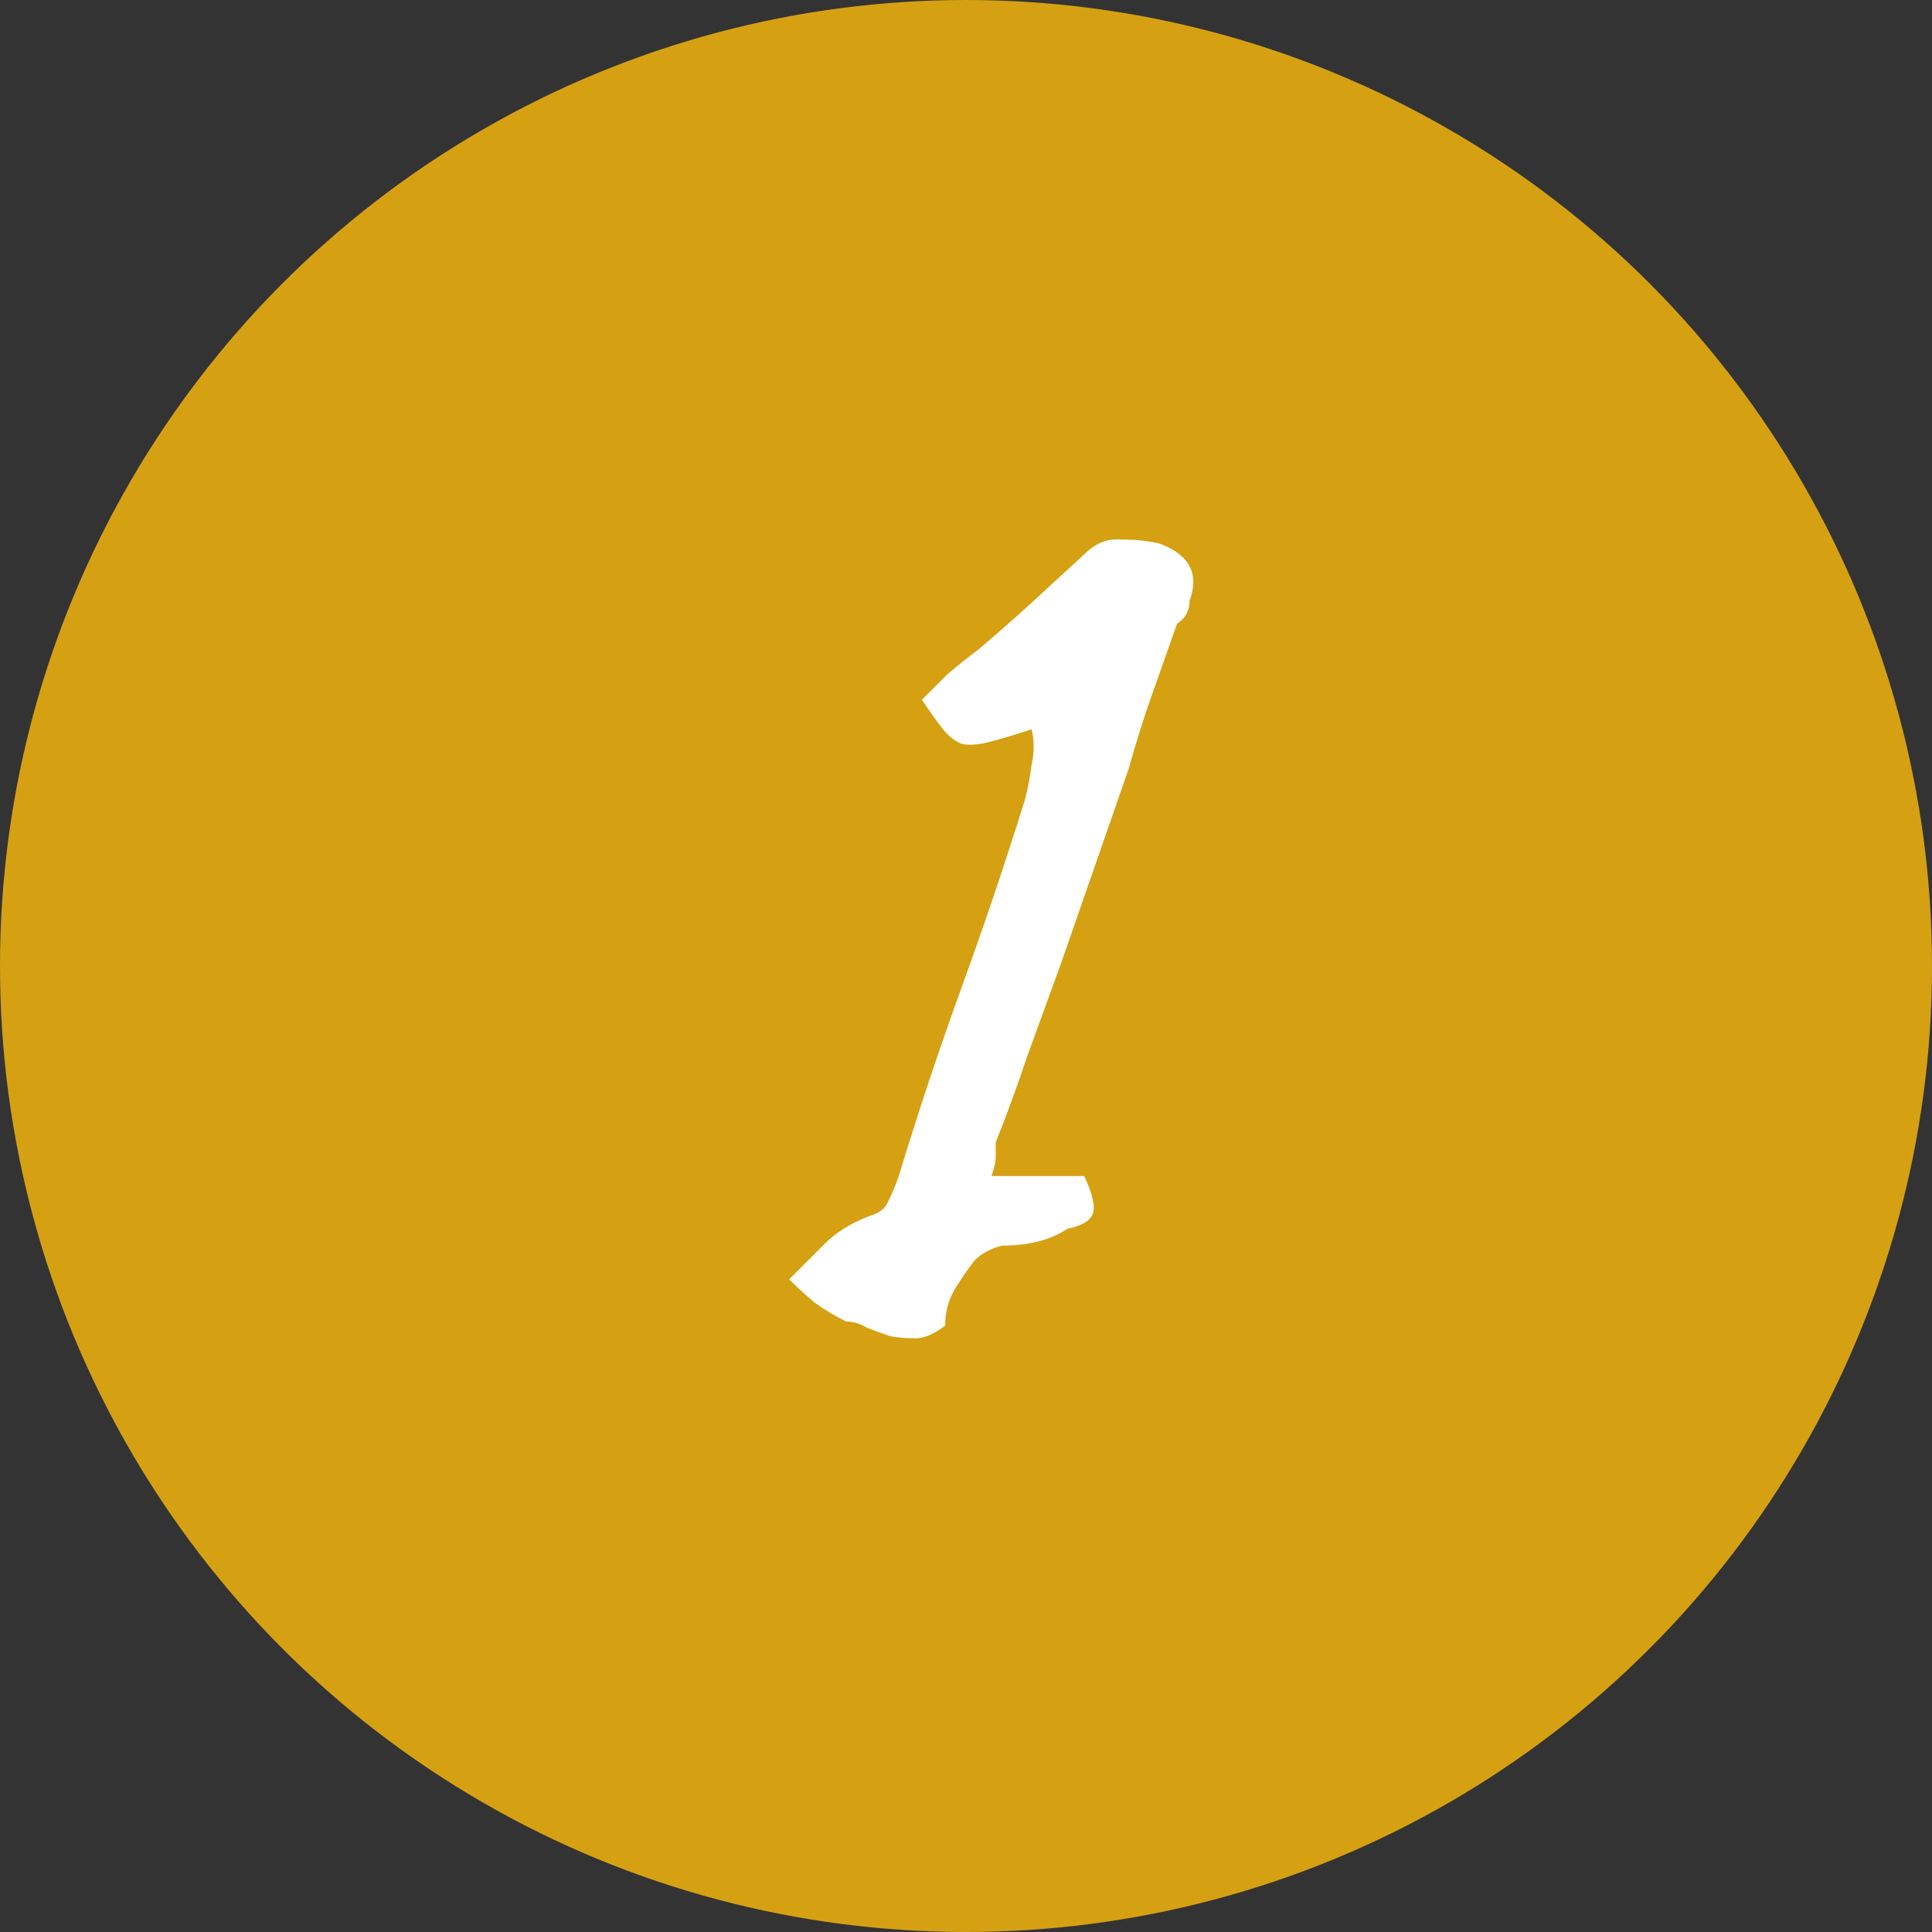 <svg xmlns="http://www.w3.org/2000/svg" width="55" height="55" viewBox="0 0 55 55" fill="none"><rect x="0" y="0" width="55" height="55" fill="#333333" stroke="none"/><circle cx="27.5" cy="27.5" r="27.5" fill="#D5A113"></circle><path d="M30.866 33.48C31.106 34 31.186 34.36 31.106 34.56C31.026 34.76 30.786 34.9 30.386 34.98C29.906 35.3 29.286 35.46 28.526 35.46C28.206 35.54 27.946 35.68 27.746 35.88C27.586 36.08 27.406 36.34 27.206 36.66C27.006 36.98 26.906 37.34 26.906 37.74C26.586 37.98 26.306 38.1 26.066 38.1C25.826 38.1 25.586 38.08 25.346 38.04C25.106 37.96 24.886 37.88 24.686 37.8C24.486 37.68 24.286 37.62 24.086 37.62C23.766 37.46 23.466 37.28 23.186 37.08C22.906 36.84 22.666 36.62 22.466 36.42C22.866 36.02 23.206 35.68 23.486 35.4C23.806 35.08 24.226 34.82 24.746 34.62C25.026 34.54 25.206 34.4 25.286 34.2C25.406 33.96 25.506 33.72 25.586 33.48C26.146 31.64 26.746 29.84 27.386 28.08C28.026 26.32 28.626 24.54 29.186 22.74C29.266 22.42 29.326 22.1 29.366 21.78C29.446 21.42 29.446 21.08 29.366 20.76C28.886 20.92 28.486 21.04 28.166 21.12C27.886 21.2 27.626 21.22 27.386 21.18C27.186 21.1 27.006 20.96 26.846 20.76C26.686 20.56 26.486 20.28 26.246 19.92C26.486 19.68 26.726 19.44 26.966 19.2C27.246 18.96 27.546 18.72 27.866 18.48C28.386 18.04 28.886 17.6 29.366 17.16C29.846 16.72 30.346 16.26 30.866 15.78C31.186 15.46 31.546 15.32 31.946 15.36C32.346 15.36 32.706 15.4 33.026 15.48C33.866 15.8 34.146 16.34 33.866 17.1C33.866 17.38 33.746 17.6 33.506 17.76C33.266 18.44 33.026 19.12 32.786 19.8C32.546 20.48 32.326 21.18 32.126 21.9C31.806 22.82 31.486 23.74 31.166 24.66C30.846 25.58 30.526 26.5 30.206 27.42C29.886 28.3 29.566 29.18 29.246 30.06C28.966 30.9 28.666 31.72 28.346 32.52C28.346 32.68 28.346 32.82 28.346 32.94C28.346 33.06 28.306 33.24 28.226 33.48H30.866Z" fill="white"></path></svg>